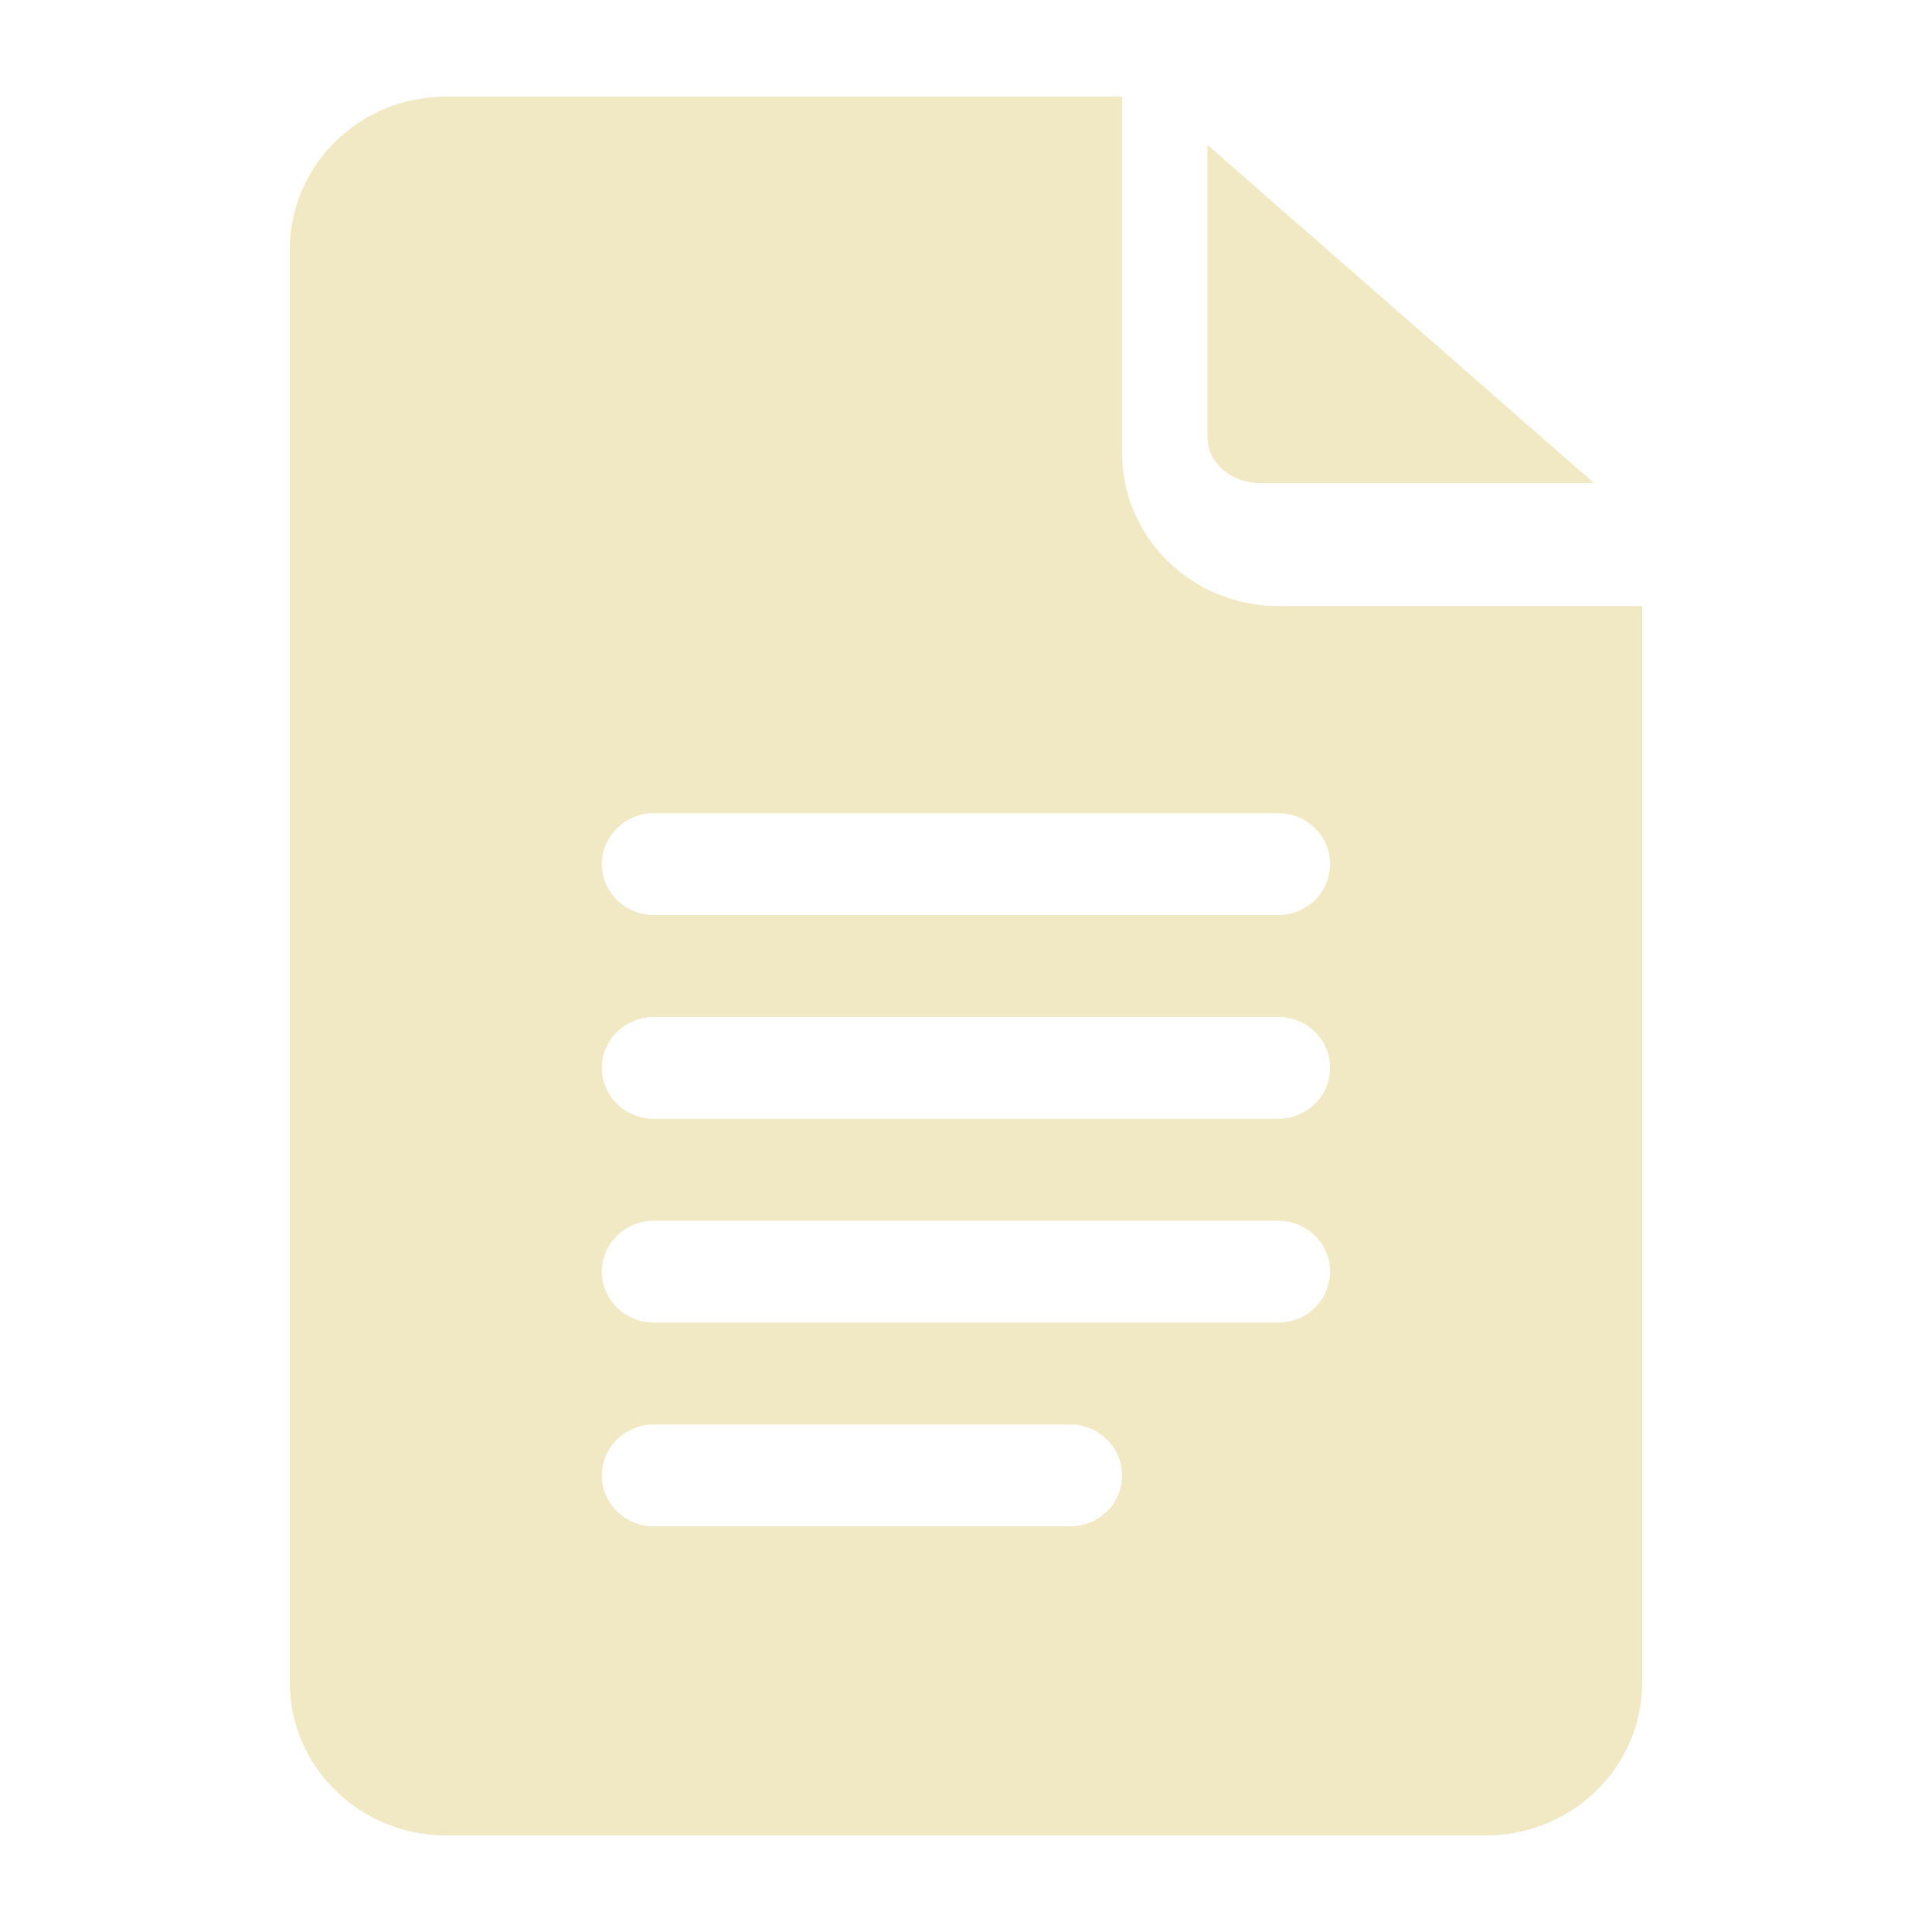 <svg width="40" height="40" viewBox="0 0 40 40" fill="none" xmlns="http://www.w3.org/2000/svg">
<path d="M9.231 38H30.769C32.551 38 34 36.581 34 34.836V12.547H26.462C24.68 12.547 23.231 11.127 23.231 9.383V2H9.231C7.449 2 6 3.419 6 5.164V34.836C6 36.581 7.449 38 9.231 38ZM13.539 16.836H26.462C27.057 16.836 27.538 17.308 27.538 17.891C27.538 18.474 27.057 18.945 26.462 18.945H13.539C12.943 18.945 12.461 18.474 12.461 17.891C12.461 17.308 12.943 16.836 13.539 16.836ZM13.539 21.055H26.462C27.057 21.055 27.538 21.526 27.538 22.109C27.538 22.692 27.057 23.164 26.462 23.164H13.539C12.943 23.164 12.461 22.692 12.461 22.109C12.461 21.526 12.943 21.055 13.539 21.055ZM13.539 25.273H26.462C27.057 25.273 27.538 25.745 27.538 26.328C27.538 26.911 27.057 27.383 26.462 27.383H13.539C12.943 27.383 12.461 26.911 12.461 26.328C12.461 25.745 12.943 25.273 13.539 25.273ZM13.539 29.492H22.154C22.749 29.492 23.231 29.964 23.231 30.547C23.231 31.13 22.749 31.602 22.154 31.602H13.539C12.943 31.602 12.461 31.13 12.461 30.547C12.461 29.964 12.943 29.492 13.539 29.492Z" fill="#F0E9C4"/>
<path d="M26.079 10H33L25 3V9.056C25 9.577 25.484 10 26.079 10Z" fill="#F0E9C4"/>
</svg>
